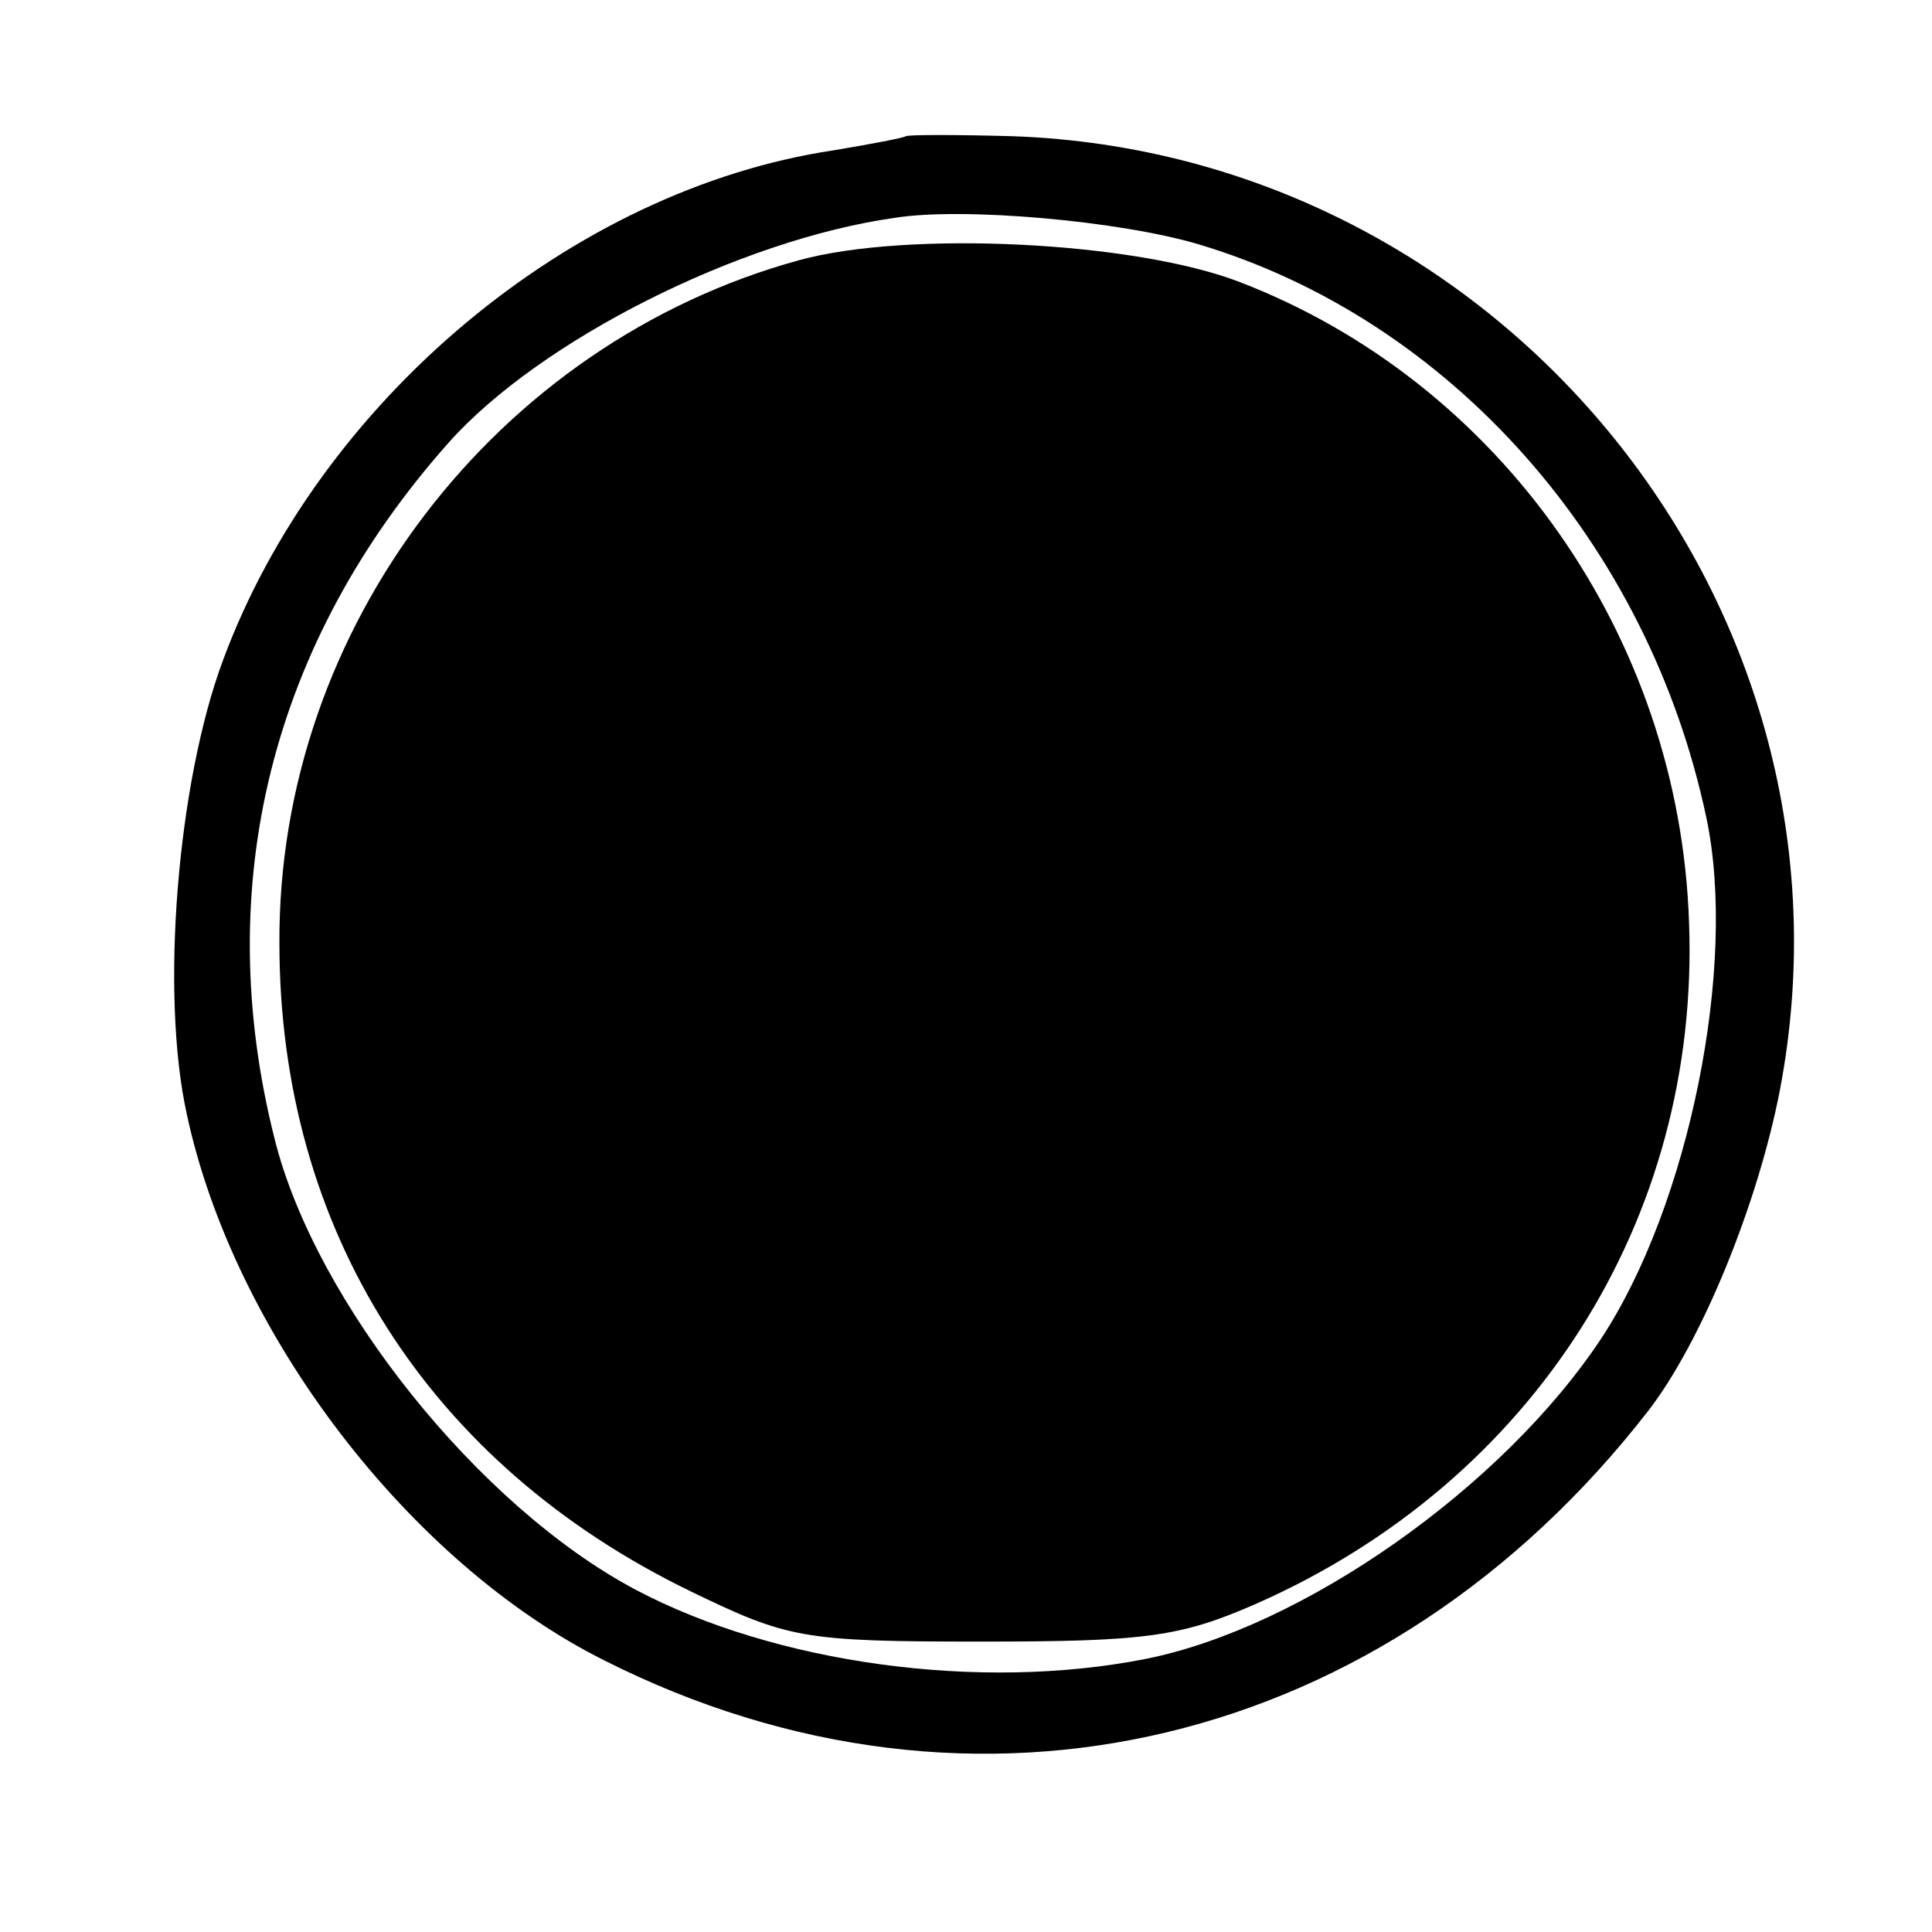 <?xml version="1.0" standalone="no"?>
<!DOCTYPE svg PUBLIC "-//W3C//DTD SVG 20010904//EN"
 "http://www.w3.org/TR/2001/REC-SVG-20010904/DTD/svg10.dtd">
<svg version="1.0" xmlns="http://www.w3.org/2000/svg"
 width="16pt" height="16pt" viewBox="0 0 16 16"
 preserveAspectRatio="xMidYMid meet">
<g transform="translate(0,16) scale(0.013,-0.013)"
fill="#000000" stroke="none">
<path d="M577 1144 c-1 -1 -22 -5 -46 -9 -167 -25 -328 -160 -389 -325 -29
-78 -40 -212 -23 -289 30 -140 142 -286 266 -348 236 -119 498 -56 665 159 34
44 70 132 84 205 58 306 -176 596 -489 607 -36 1 -66 1 -68 0z m187 -69 c160
-48 286 -190 323 -365 20 -94 -11 -247 -67 -332 -63 -95 -190 -184 -290 -204
-106 -21 -236 -3 -325 44 -100 53 -204 183 -230 287 -41 162 -2 317 111 444
58 65 185 129 284 143 44 7 144 -2 194 -17z"/>
<path d="M509 1065 c-193 -53 -332 -234 -331 -435 0 -183 95 -332 262 -413 62
-30 71 -32 185 -32 105 0 127 3 175 24 177 78 283 245 276 434 -6 182 -120
344 -286 408 -67 26 -212 33 -281 14z"/>
</g>
</svg>
